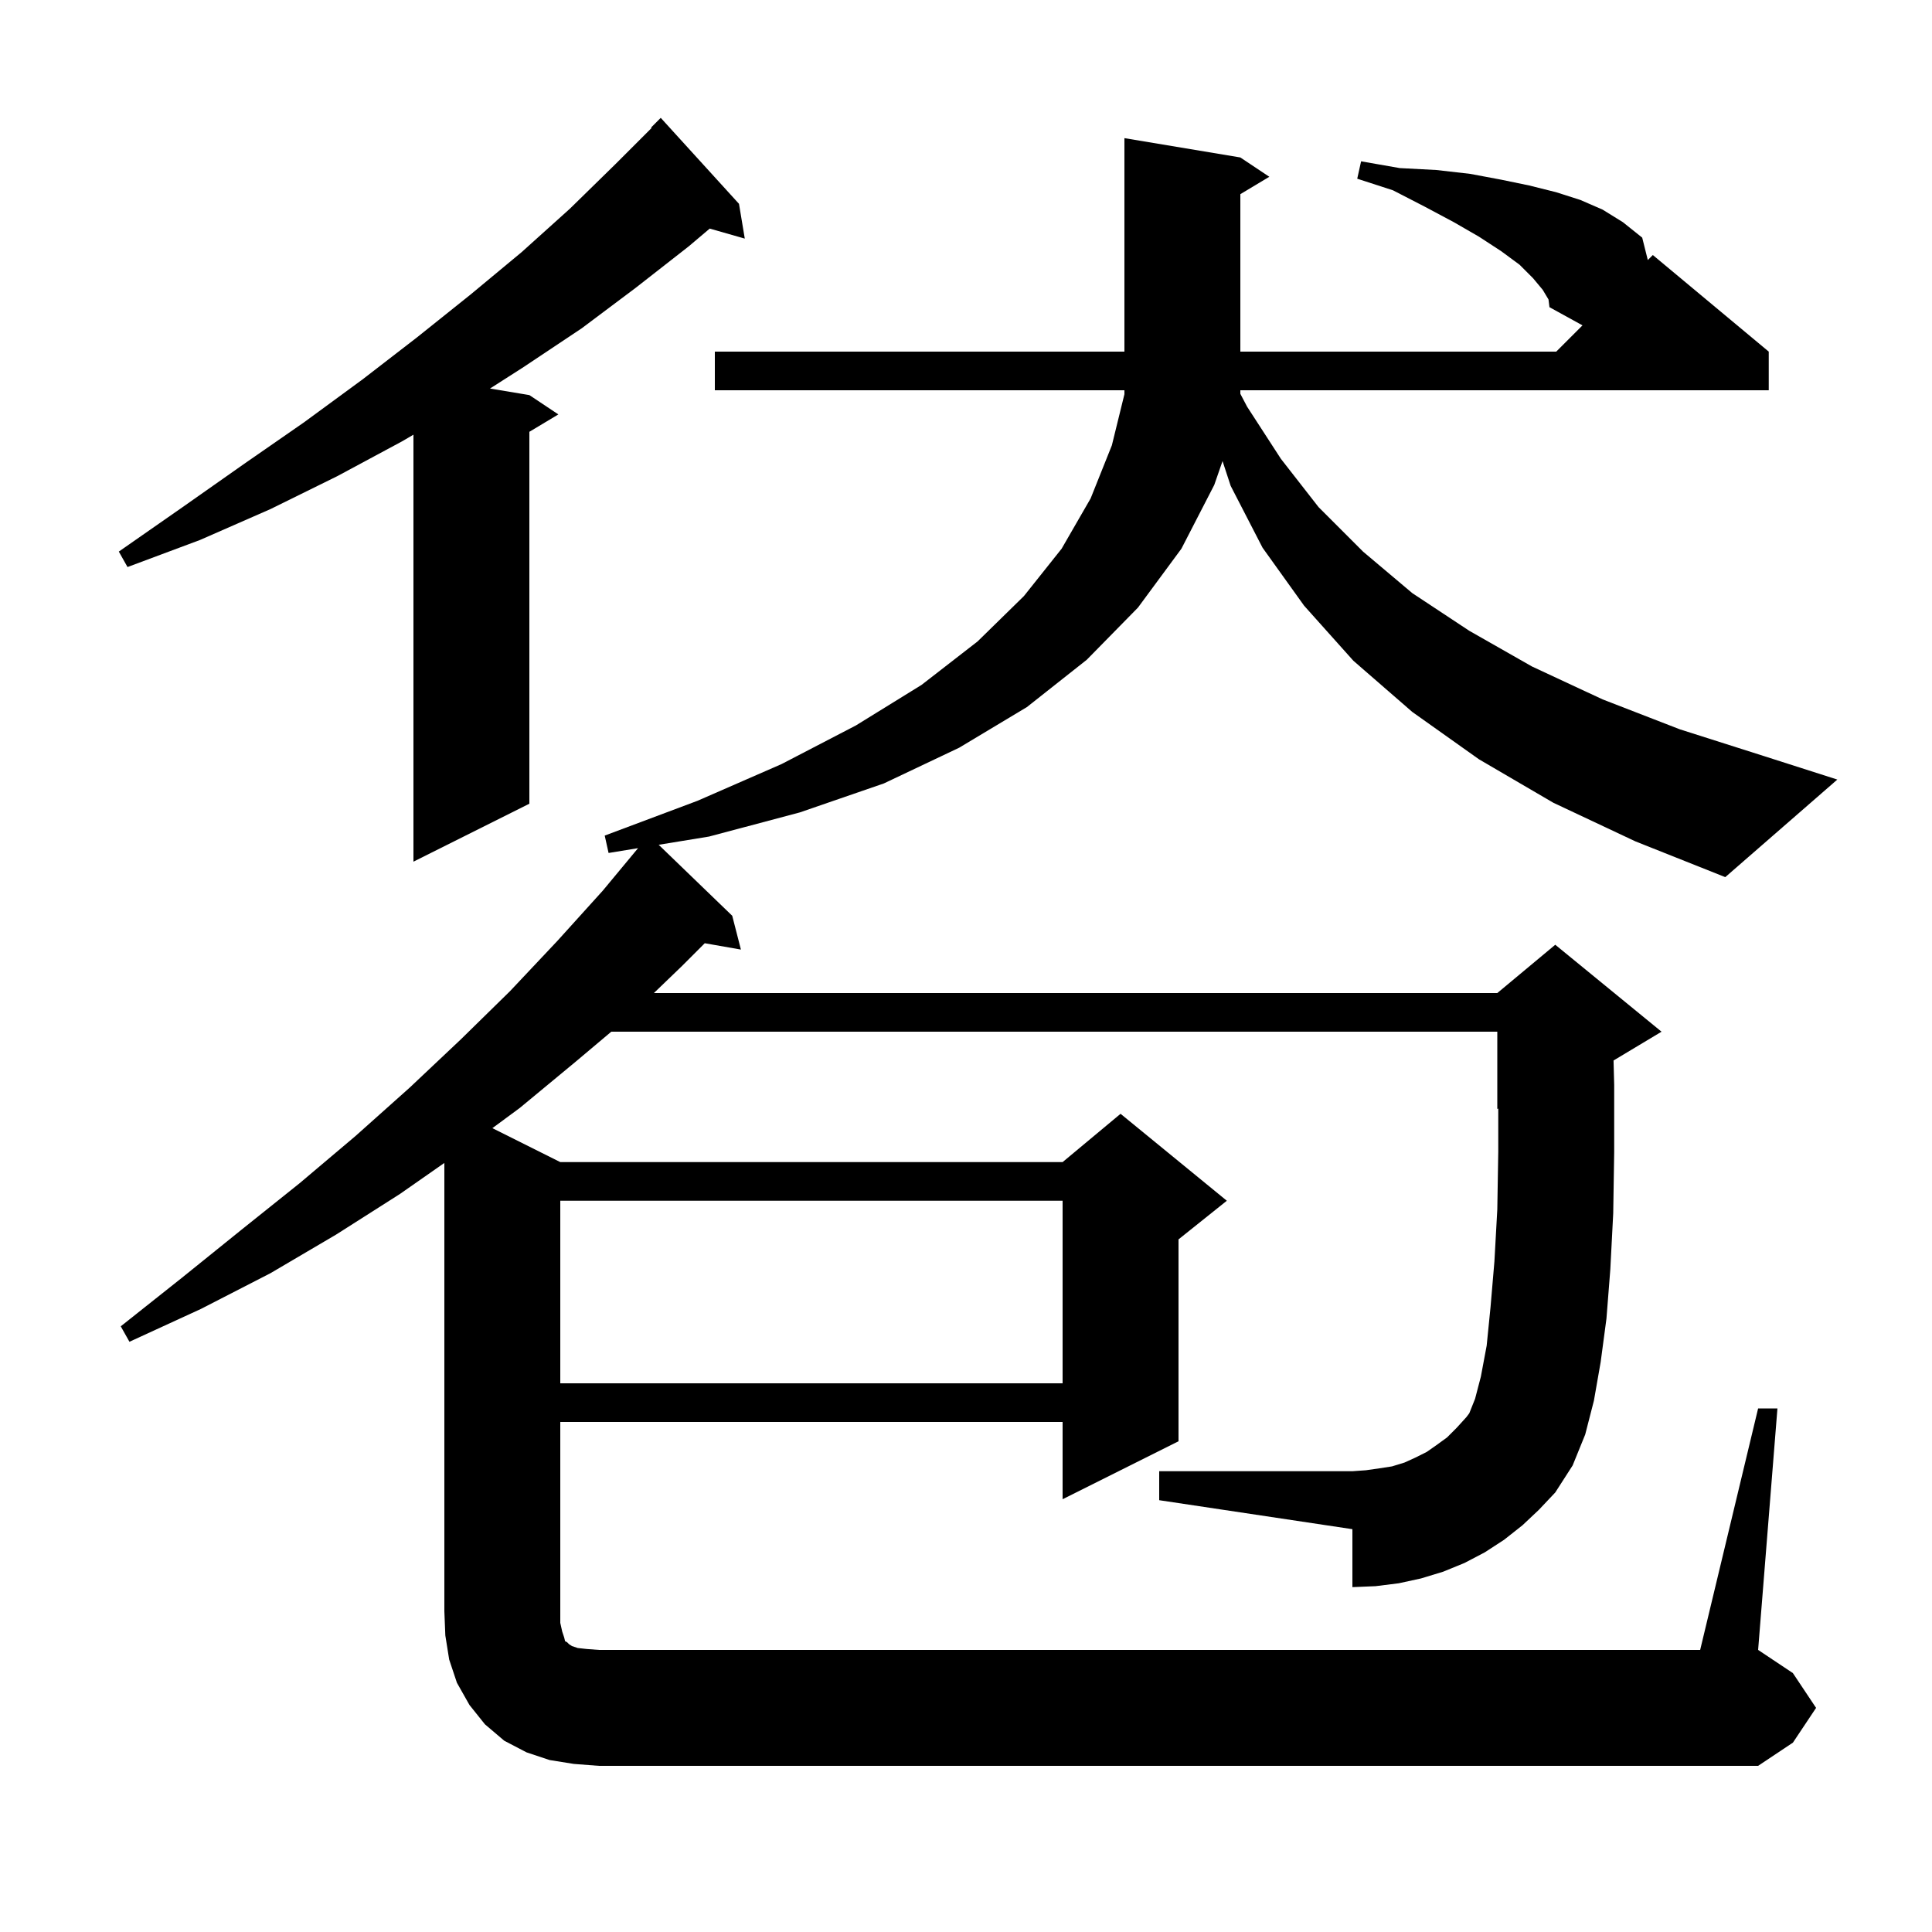 <svg xmlns="http://www.w3.org/2000/svg" xmlns:xlink="http://www.w3.org/1999/xlink" version="1.1" baseProfile="full" viewBox="0 0 200 200" width="200" height="200"><g fill="currentColor"><path d="M 182.0 145.8 L 184.0 145.8 L 182.0 170.8 L 185.6 173.2 L 188.0 176.8 L 185.6 180.4 L 182.0 182.8 L 62.0 182.8 L 59.4 182.6 L 56.9 182.2 L 54.5 181.4 L 52.2 180.2 L 50.2 178.5 L 48.6 176.5 L 47.3 174.2 L 46.5 171.8 L 46.1 169.3 L 46.0 166.8 L 46.0 120.387 L 41.4 123.6 L 34.8 127.8 L 28.0 131.8 L 20.8 135.5 L 13.4 138.9 L 12.5 137.3 L 18.8 132.3 L 25.0 127.3 L 31.0 122.5 L 36.8 117.6 L 42.4 112.6 L 47.7 107.6 L 52.8 102.6 L 57.7 97.4 L 62.4 92.2 L 66.052 87.801 L 63.0 88.3 L 62.6 86.5 L 72.2 82.9 L 80.9 79.1 L 88.6 75.1 L 95.4 70.9 L 101.2 66.4 L 106.0 61.7 L 109.9 56.8 L 112.9 51.6 L 115.1 46.1 L 116.4 40.807 L 116.4 40.4 L 74.0 40.4 L 74.0 36.4 L 116.4 36.4 L 116.4 14.3 L 128.4 16.3 L 131.4 18.3 L 128.4 20.1 L 128.4 36.4 L 161.1 36.4 L 163.819 33.681 L 160.4 31.8 L 160.3 31.0 L 159.7 30.0 L 158.7 28.8 L 157.3 27.4 L 155.4 26.0 L 153.1 24.5 L 150.5 23.0 L 147.5 21.4 L 144.2 19.7 L 140.5 18.5 L 140.9 16.7 L 144.9 17.4 L 148.7 17.6 L 152.2 18.0 L 155.4 18.6 L 158.3 19.2 L 161.1 19.9 L 163.6 20.7 L 165.9 21.7 L 168.0 23.0 L 170.0 24.6 L 170.58 26.92 L 171.1 26.4 L 183.1 36.4 L 183.1 40.4 L 128.4 40.4 L 128.4 40.768 L 129.1 42.1 L 132.6 47.5 L 136.5 52.5 L 141.1 57.1 L 146.2 61.4 L 152.1 65.3 L 158.6 69.0 L 165.9 72.4 L 173.9 75.5 L 182.7 78.3 L 190.2 80.7 L 178.6 90.8 L 169.3 87.1 L 160.8 83.1 L 153.1 78.6 L 146.2 73.7 L 140.1 68.4 L 135.0 62.7 L 130.7 56.7 L 127.4 50.3 L 126.557 47.732 L 125.7 50.2 L 122.3 56.8 L 117.8 62.9 L 112.5 68.3 L 106.3 73.2 L 99.3 77.4 L 91.5 81.1 L 82.8 84.1 L 73.4 86.6 L 68.187 87.452 L 75.8 94.8 L 76.7 98.3 L 72.957 97.643 L 70.6 100.0 L 67.69 102.8 L 155.0 102.8 L 161.0 97.8 L 172.0 106.8 L 167.034 109.78 L 167.1 112.3 L 167.1 119.3 L 167.0 125.6 L 166.7 131.4 L 166.3 136.5 L 165.7 141.0 L 165.0 145.0 L 164.1 148.5 L 162.8 151.7 L 161.0 154.5 L 159.3 156.3 L 157.6 157.9 L 155.7 159.4 L 153.7 160.7 L 151.6 161.8 L 149.4 162.7 L 147.1 163.4 L 144.8 163.9 L 142.4 164.2 L 140.0 164.3 L 140.0 158.3 L 120.0 155.3 L 120.0 152.3 L 140.0 152.3 L 141.4 152.2 L 142.8 152.0 L 144.1 151.8 L 145.4 151.4 L 146.5 150.9 L 147.7 150.3 L 148.7 149.6 L 149.8 148.8 L 150.8 147.8 L 151.8 146.7 L 152.1 146.3 L 152.7 144.8 L 153.3 142.5 L 153.9 139.3 L 154.3 135.3 L 154.7 130.6 L 155.0 125.2 L 155.1 119.2 L 155.1 114.758 L 155.0 114.8 L 155.0 106.8 L 63.281 106.8 L 59.6 109.9 L 53.8 114.7 L 50.972 116.786 L 58.0 120.3 L 110.0 120.3 L 116.0 115.3 L 127.0 124.3 L 122.0 128.3 L 122.0 149.2 L 110.0 155.2 L 110.0 147.2 L 58.0 147.2 L 58.0 168.0 L 58.2 168.9 L 58.4 169.5 L 58.5 169.9 L 58.7 170.0 L 58.9 170.2 L 59.2 170.4 L 59.8 170.6 L 60.7 170.7 L 62.0 170.8 L 176.0 170.8 Z M 58.0 124.3 L 58.0 143.2 L 110.0 143.2 L 110.0 124.3 Z M 76.5 21.1 L 77.1 24.7 L 73.471 23.663 L 71.3 25.5 L 65.8 29.8 L 60.2 34.0 L 54.2 38.0 L 50.726 40.221 L 54.8 40.9 L 57.8 42.9 L 54.8 44.7 L 54.8 83.2 L 42.8 89.2 L 42.8 44.998 L 41.6 45.7 L 34.9 49.3 L 28.0 52.7 L 20.7 55.9 L 13.2 58.7 L 12.3 57.1 L 18.9 52.5 L 25.3 48.0 L 31.5 43.7 L 37.5 39.3 L 43.2 34.9 L 48.7 30.5 L 54.0 26.1 L 59.0 21.6 L 63.7 17.0 L 67.454 13.246 L 67.4 13.2 L 68.4 12.2 Z "/></g></svg>